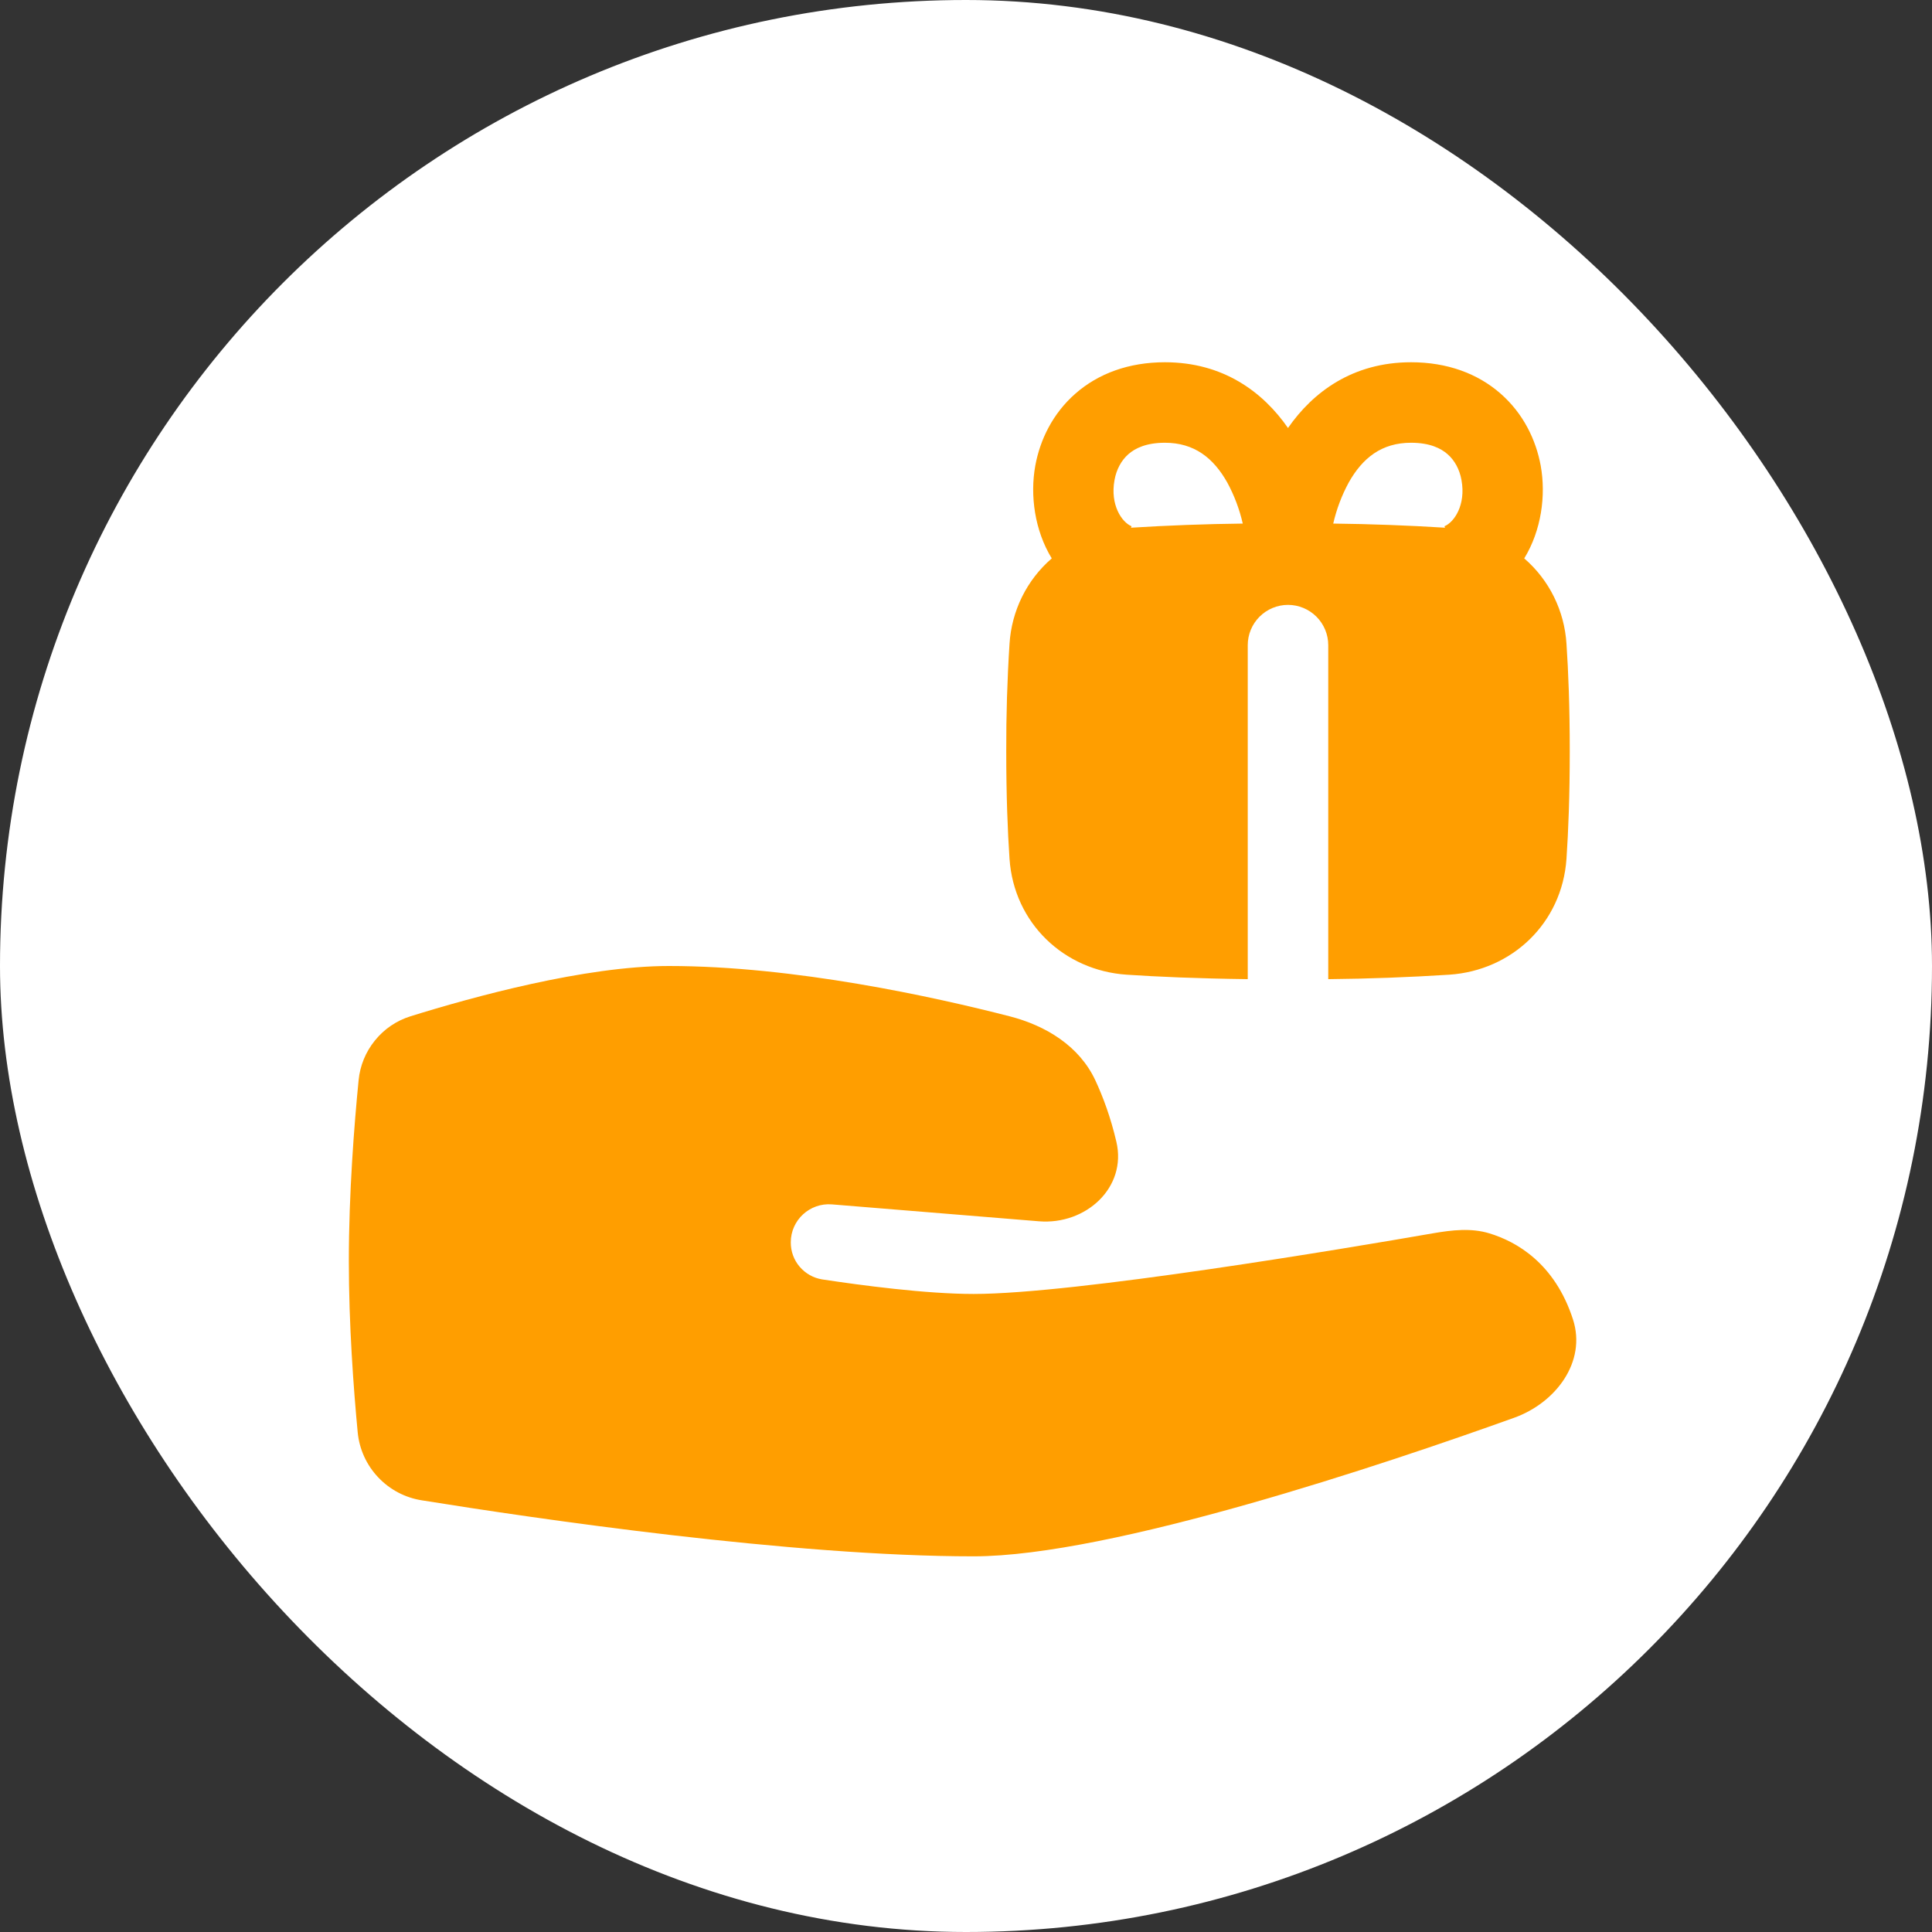 <svg width="36" height="36" viewBox="0 0 36 36" fill="none" xmlns="http://www.w3.org/2000/svg">
<rect x="0" y="0" width="36" height="36" fill="#333333" stroke="none"/>
<rect width="36" height="36" rx="18" fill="white"/>
<path fill-rule="evenodd" clip-rule="evenodd" d="M21.706 6.75C21.035 6.75 20.465 6.96 20.038 7.335C19.617 7.704 19.38 8.192 19.291 8.678C19.191 9.232 19.279 9.883 19.598 10.405C19.367 10.604 19.179 10.848 19.044 11.121C18.909 11.395 18.83 11.692 18.811 11.996C18.768 12.663 18.748 13.332 18.75 14C18.75 14.829 18.776 15.49 18.811 16.003C18.893 17.201 19.827 18.084 20.995 18.162C21.561 18.2 22.307 18.233 23.25 18.245V12.021C23.25 11.823 23.329 11.632 23.47 11.491C23.61 11.351 23.801 11.271 24 11.271C24.199 11.271 24.39 11.351 24.53 11.491C24.671 11.632 24.75 11.823 24.75 12.021V18.245C25.502 18.238 26.254 18.21 27.005 18.162C28.173 18.084 29.107 17.201 29.189 16.003C29.224 15.491 29.25 14.829 29.25 14C29.25 13.171 29.224 12.51 29.189 11.996C29.17 11.692 29.091 11.395 28.956 11.121C28.821 10.848 28.633 10.604 28.402 10.405C28.721 9.883 28.809 9.232 28.709 8.678C28.62 8.192 28.383 7.704 27.962 7.335C27.535 6.96 26.965 6.75 26.294 6.75C25.206 6.75 24.465 7.305 24 7.975C23.535 7.305 22.794 6.75 21.706 6.75ZM26.927 9.833L26.915 9.806C27.096 9.732 27.317 9.409 27.233 8.947C27.197 8.745 27.105 8.578 26.973 8.463C26.848 8.353 26.642 8.25 26.293 8.25C25.746 8.25 25.39 8.531 25.131 8.992C25.001 9.232 24.904 9.489 24.843 9.756C25.538 9.764 26.233 9.79 26.927 9.833ZM23.157 9.756C23.096 9.489 22.999 9.232 22.869 8.992C22.61 8.532 22.253 8.25 21.706 8.25C21.358 8.25 21.151 8.353 21.026 8.463C20.895 8.578 20.803 8.745 20.767 8.947C20.683 9.409 20.904 9.732 21.085 9.806L21.074 9.833C21.768 9.79 22.462 9.764 23.157 9.756ZM7.652 18.936C7.39 19.017 7.159 19.174 6.987 19.387C6.814 19.599 6.708 19.858 6.682 20.13C6.601 20.952 6.5 22.226 6.5 23.5C6.5 24.683 6.587 25.866 6.665 26.688C6.695 27.002 6.829 27.298 7.047 27.528C7.264 27.758 7.551 27.909 7.864 27.957C9.981 28.298 14.763 29 18.142 29C20.7 29 25.818 27.278 28.211 26.419C28.991 26.14 29.564 25.376 29.311 24.588C28.971 23.533 28.25 23.133 27.753 22.982C27.413 22.878 27.056 22.92 26.706 22.98C25.069 23.265 20.032 24.111 18.142 24.111C17.25 24.111 16.034 23.948 15.321 23.84C15.157 23.814 15.008 23.73 14.9 23.603C14.792 23.477 14.734 23.316 14.735 23.149C14.735 22.735 15.088 22.409 15.502 22.442L19.36 22.757C20.233 22.828 21.002 22.128 20.802 21.275C20.695 20.817 20.552 20.435 20.41 20.13C20.113 19.494 19.493 19.112 18.812 18.937C17.407 18.576 14.802 18 12.463 18C10.905 18 8.812 18.575 7.652 18.936Z" fill="#FF9E00"/>
</svg>
